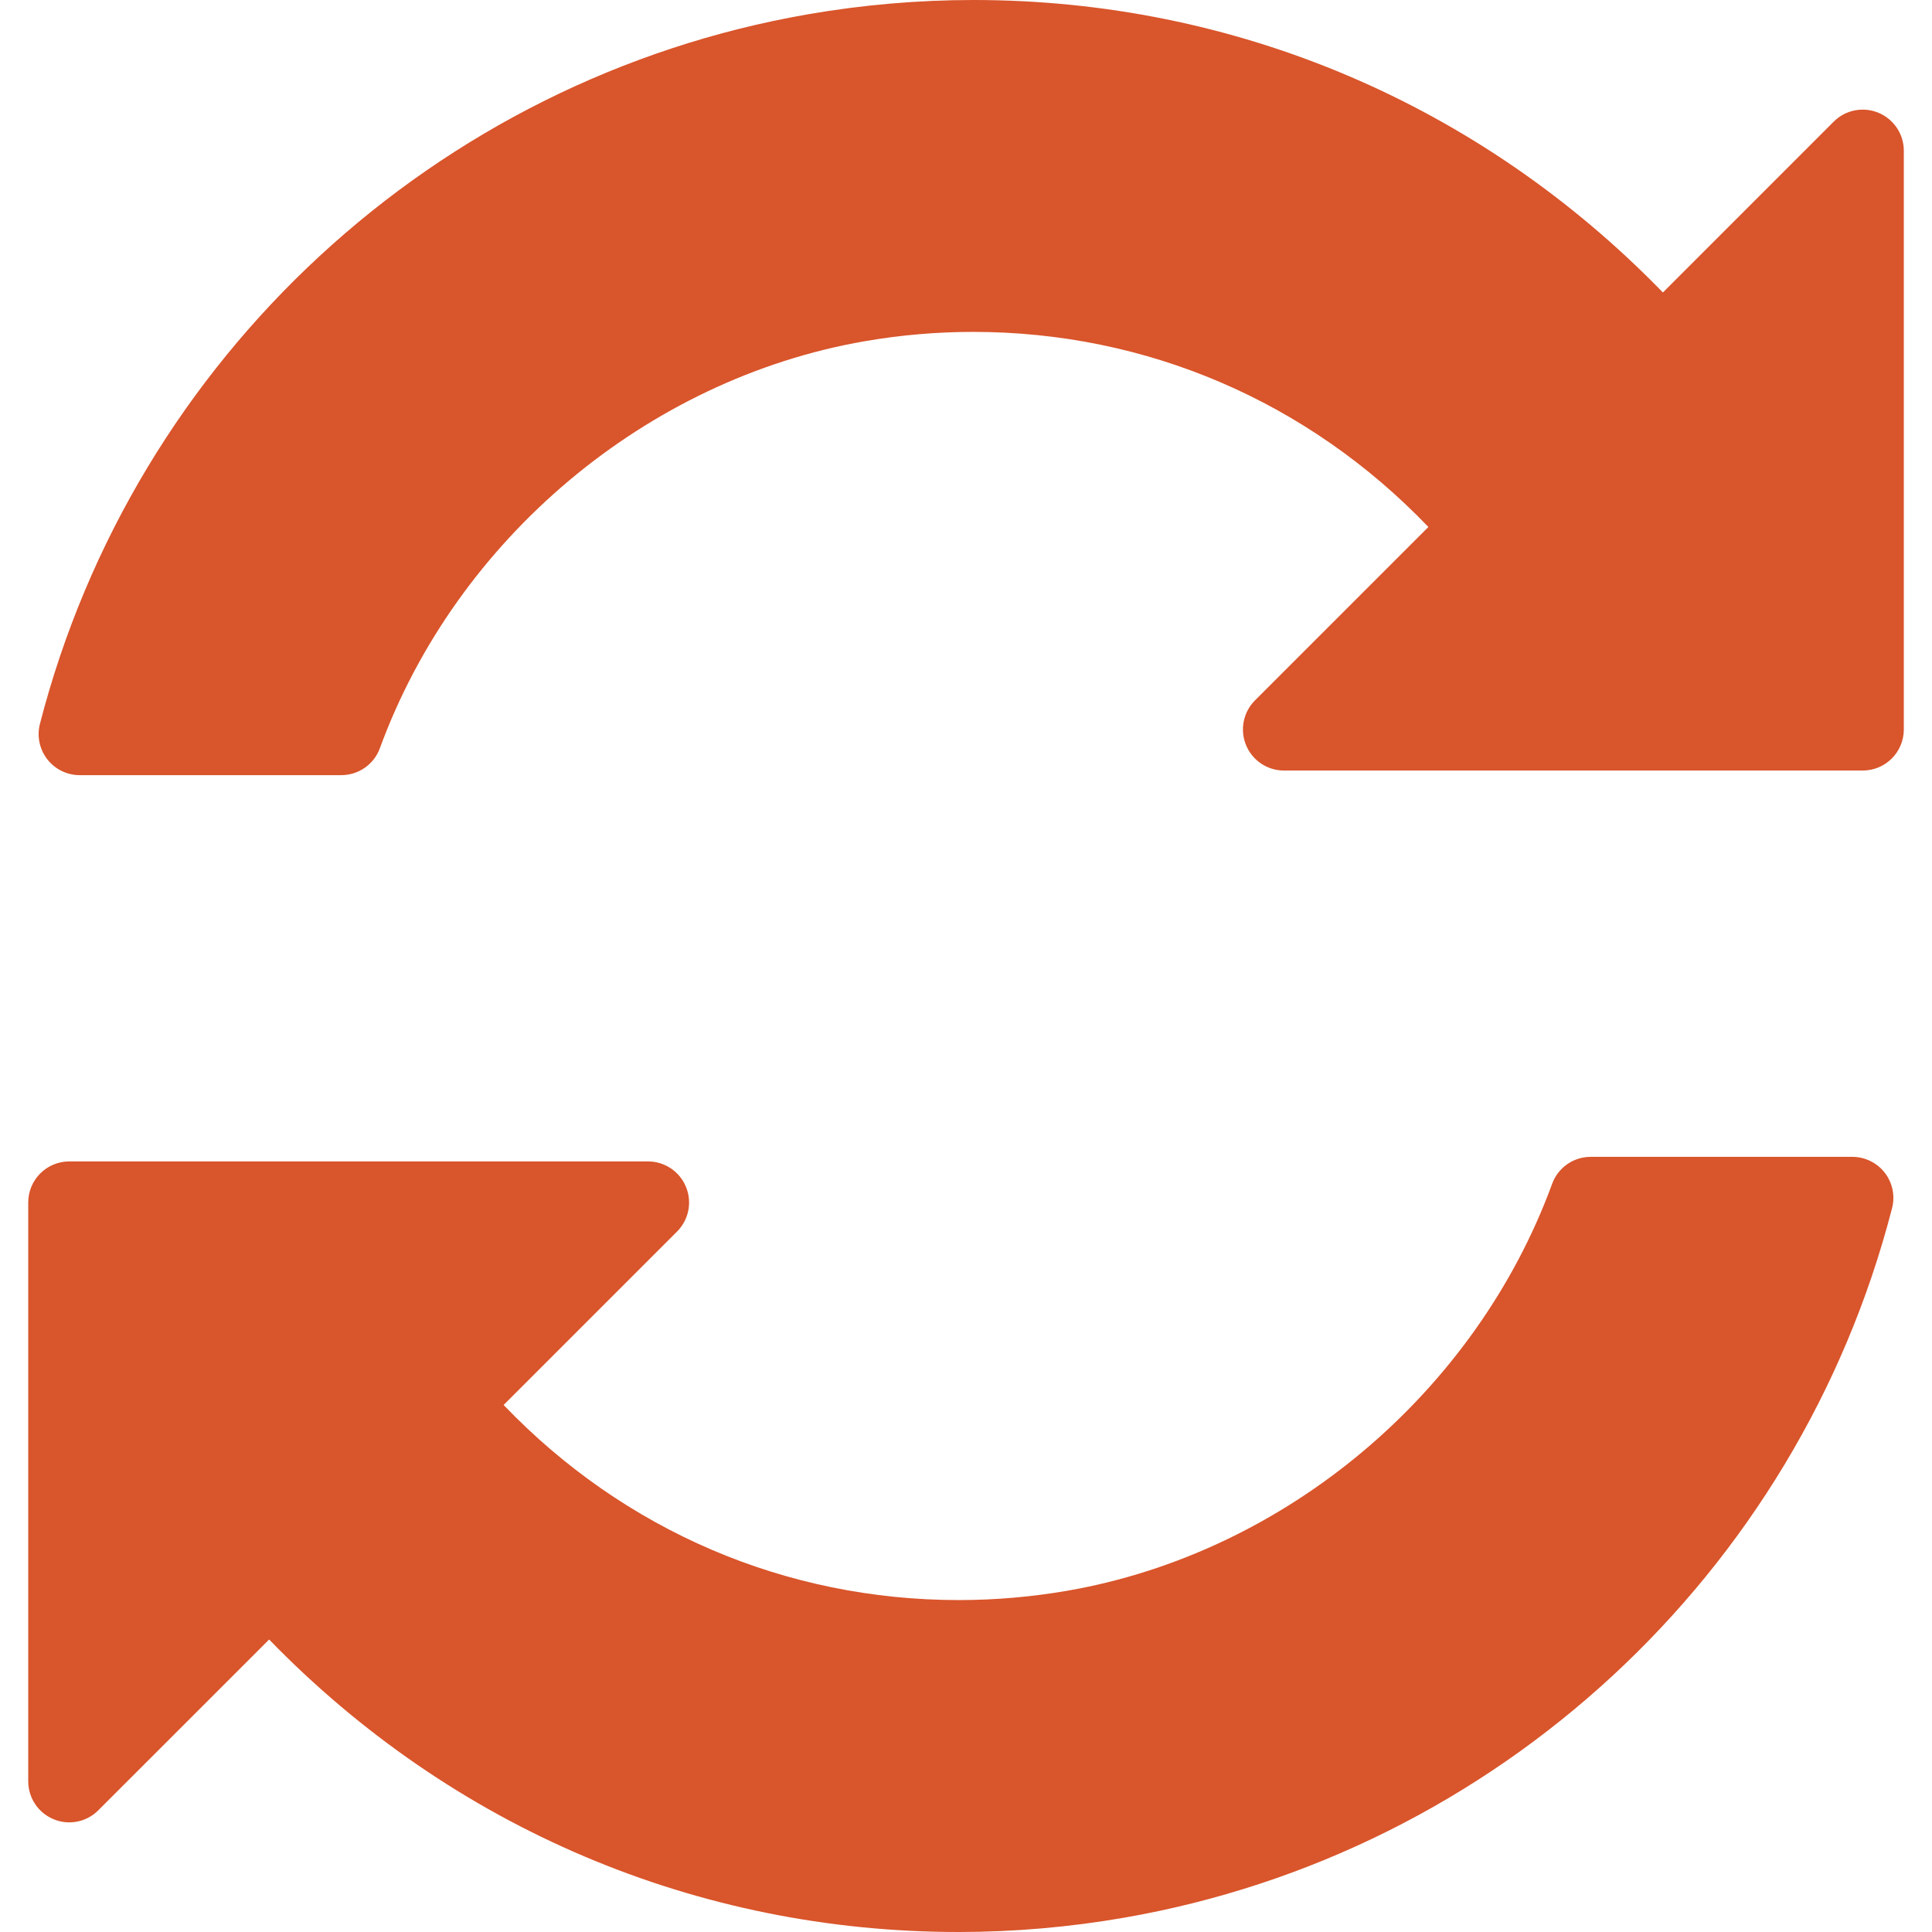 <svg width="46" height="46" viewBox="0 0 46 46" fill="none" xmlns="http://www.w3.org/2000/svg">
<path d="M44.725 2.685C44.359 2.533 43.938 2.617 43.659 2.897L39.593 6.964C35.23 2.473 29.401 0 23.178 0C21.861 0 20.534 0.115 19.233 0.341C10.376 1.88 3.199 8.511 0.951 17.234C0.875 17.527 0.94 17.838 1.125 18.077C1.31 18.316 1.595 18.456 1.898 18.456H8.126C8.537 18.456 8.904 18.2 9.045 17.814C10.868 12.83 15.398 9.026 20.584 8.125C21.438 7.977 22.307 7.902 23.169 7.902C27.291 7.902 31.139 9.552 34.009 12.547L29.88 16.676C29.601 16.956 29.517 17.377 29.668 17.742C29.82 18.108 30.175 18.346 30.571 18.346H44.351C44.891 18.346 45.329 17.908 45.329 17.368V3.588C45.329 3.193 45.09 2.837 44.725 2.685Z" fill="#D9552B"/>
<path d="M44.102 27.544H37.874C37.464 27.544 37.097 27.799 36.956 28.185C35.132 33.169 30.603 36.973 25.417 37.874C24.562 38.022 23.693 38.097 22.831 38.097C18.71 38.097 14.861 36.447 11.991 33.452L16.12 29.323C16.4 29.043 16.484 28.622 16.332 28.257C16.181 27.891 15.824 27.653 15.429 27.653H1.65C1.11 27.653 0.672 28.091 0.672 28.631V42.411C0.672 42.807 0.91 43.163 1.276 43.315C1.641 43.467 2.062 43.383 2.341 43.102L6.408 39.036C10.77 43.527 16.599 46 22.822 46C24.139 46 25.467 45.885 26.768 45.659C35.624 44.121 42.801 37.489 45.049 28.766C45.125 28.473 45.061 28.163 44.876 27.923C44.691 27.684 44.405 27.544 44.102 27.544Z" fill="#D9552B"/>
</svg>

